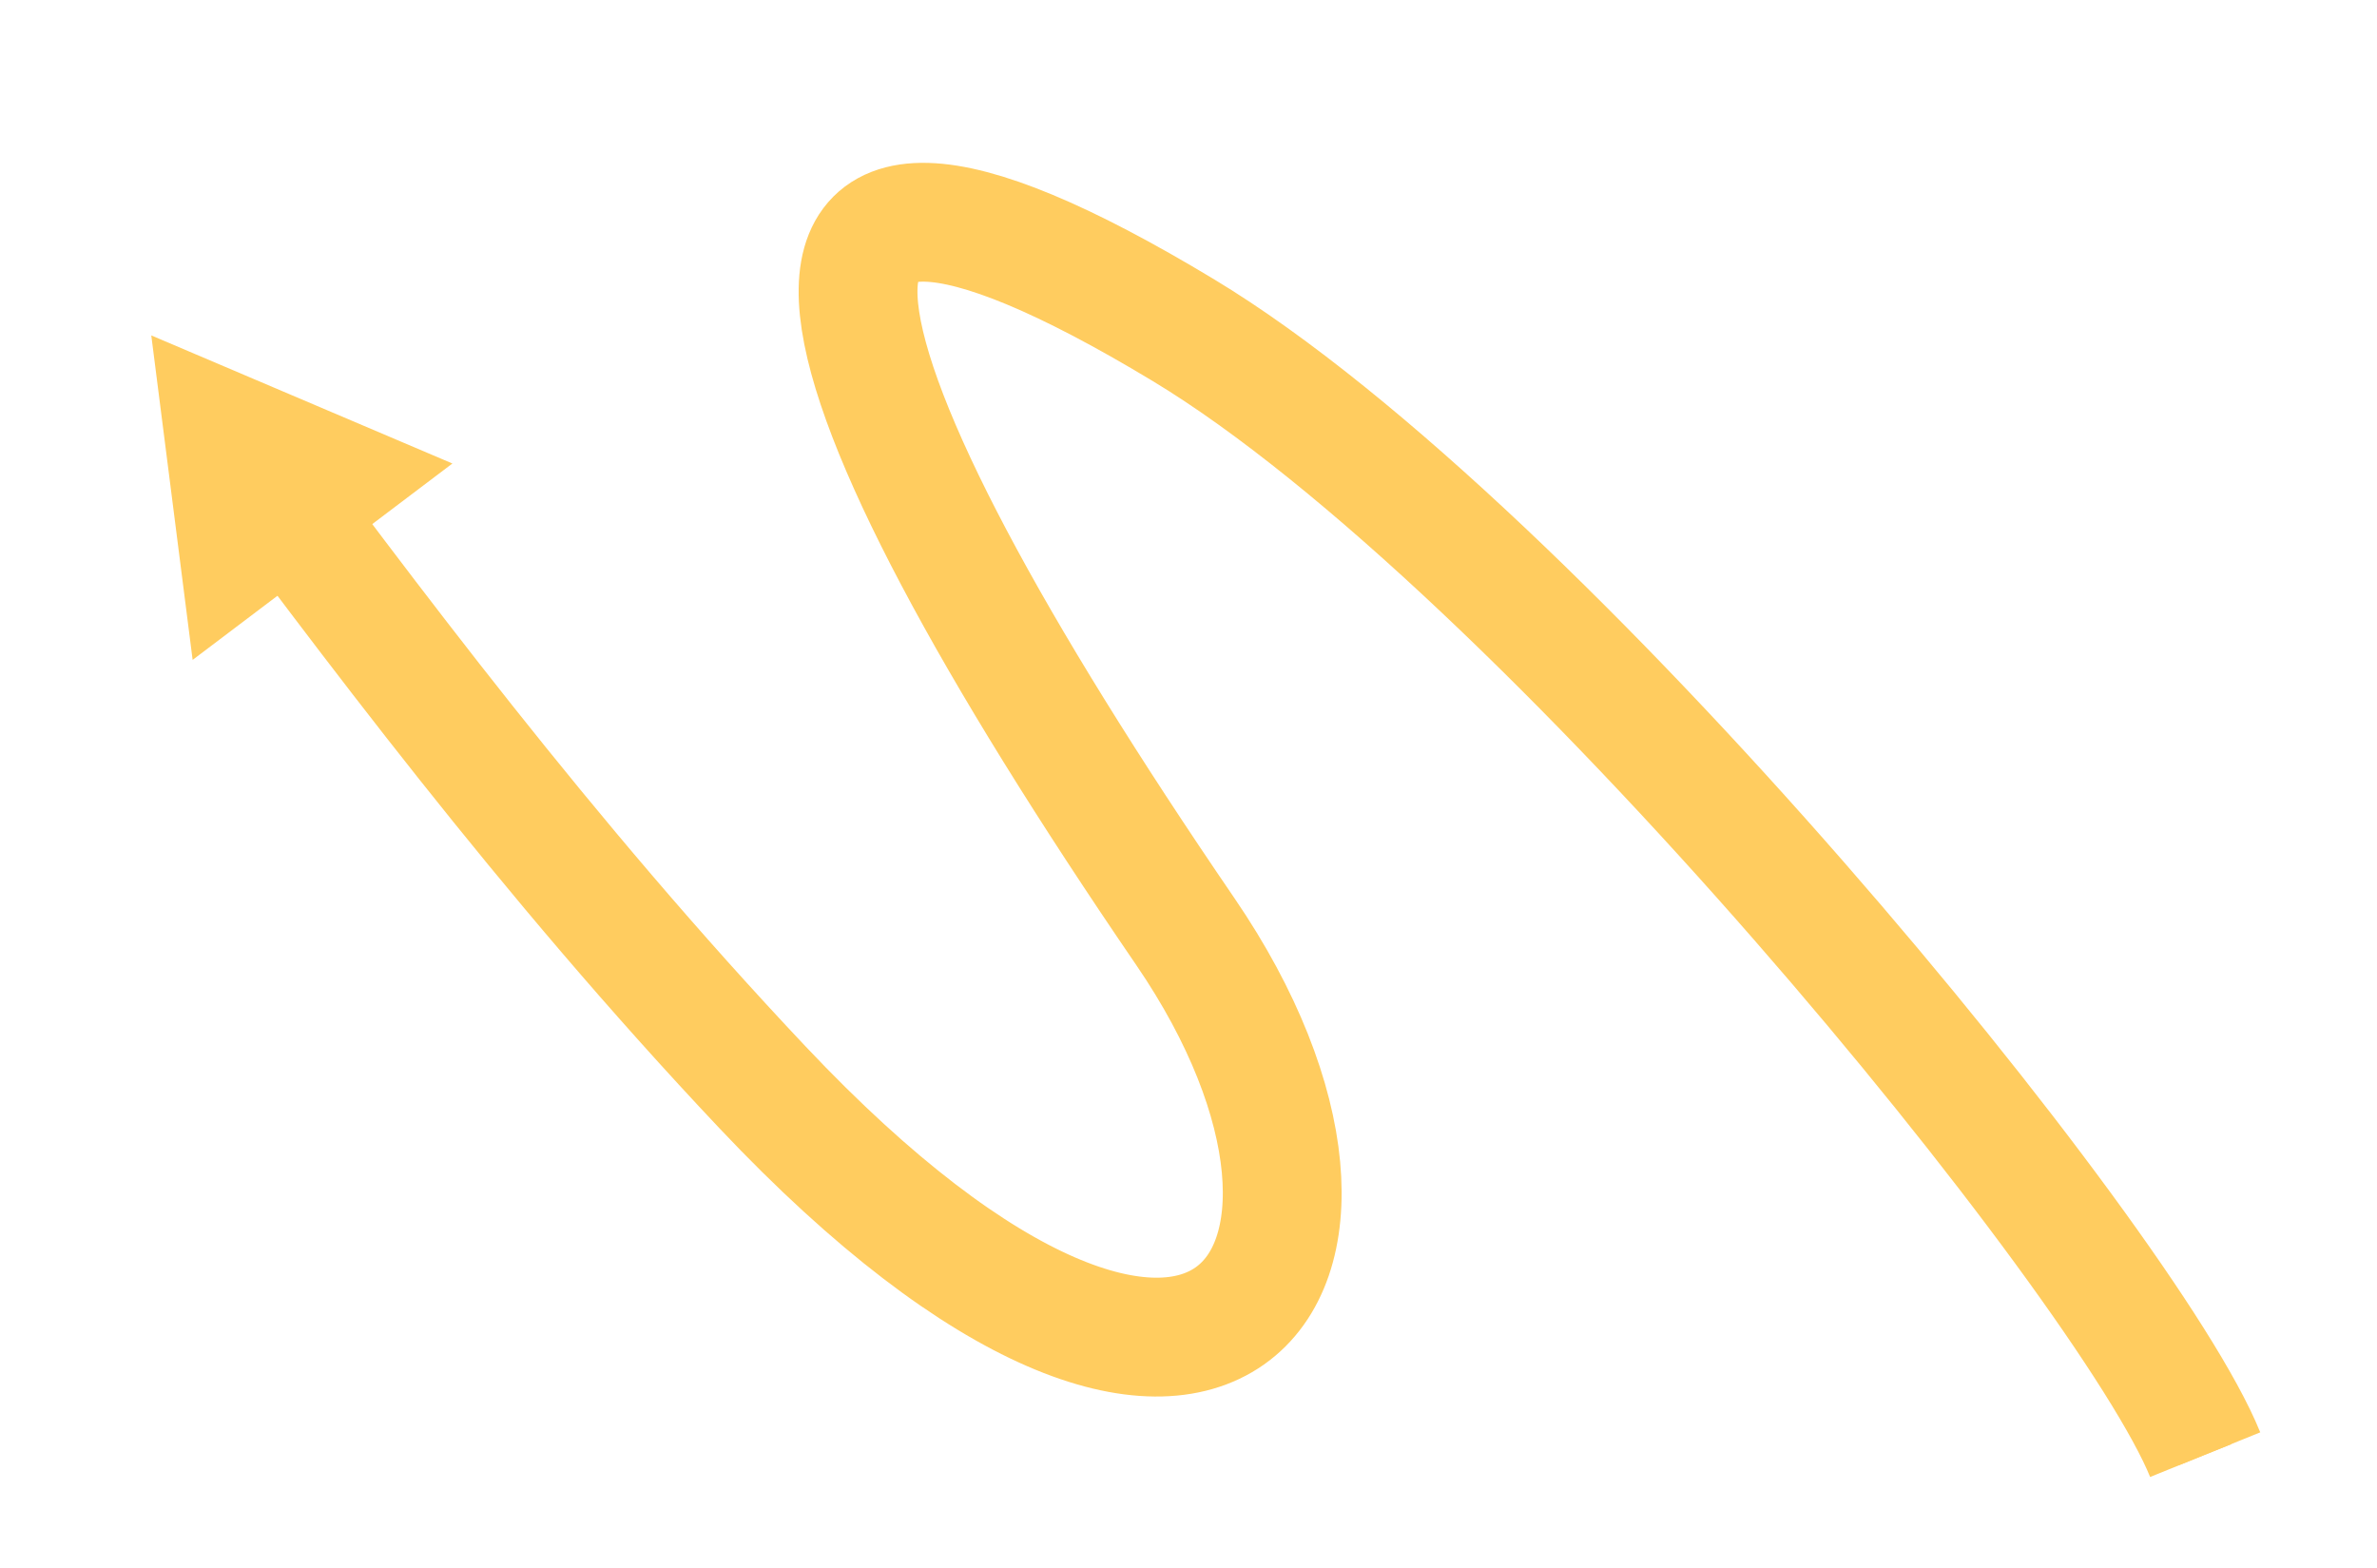 <?xml version="1.0" encoding="UTF-8"?> <svg xmlns="http://www.w3.org/2000/svg" width="329" height="217" viewBox="0 0 329 217" fill="none"><g filter="url(#filter0_d_590_182)"><path d="M305.22 197.322C294.421 170.676 213.28 71.532 163.756 41.673C97.4 1.666 110.394 46.439 164.067 124.938C196.414 172.247 167.625 212.268 105.55 146.499C75.391 114.545 51.024 81.688 30.741 54.498" stroke="#FFCC5F" stroke-width="16.445"></path><path d="M163.756 41.673L161.753 45.026L161.753 45.026L163.756 41.673ZM164.067 124.938L167.292 122.738L167.292 122.738L164.067 124.938ZM20.939 42.42L62.617 60.148L26.663 87.328L20.939 42.42ZM105.55 146.499L102.713 149.18L102.713 149.18L105.55 146.499ZM305.22 197.322L301.595 198.776C299.101 192.621 292.284 181.785 282.375 168.264C272.551 154.859 259.921 139.123 246.071 123.271C218.27 91.45 185.947 59.613 161.753 45.026L163.756 41.673L165.76 38.32C191.09 53.592 224.098 86.256 251.948 118.133C265.925 134.13 278.7 150.042 288.675 163.654C298.565 177.15 305.94 188.699 308.845 195.868L305.22 197.322ZM163.756 41.673L161.753 45.026C153.558 40.086 146.684 36.513 141.034 34.161C135.33 31.788 131.12 30.764 128.179 30.683C125.315 30.603 124.204 31.399 123.678 32.102C123.006 33 122.419 34.88 122.793 38.484C123.54 45.672 127.792 56.796 135.5 71.368C143.134 85.8 153.921 103.182 167.292 122.738L164.067 124.938L160.842 127.137C147.377 107.444 136.412 89.793 128.588 75.002C120.838 60.351 115.925 48.064 115.009 39.248C114.552 34.849 115.009 30.579 117.406 27.377C119.951 23.98 123.937 22.728 128.348 22.85C132.682 22.971 137.923 24.4 144 26.929C150.13 29.48 157.366 33.259 165.76 38.32L163.756 41.673ZM164.067 124.938L167.292 122.738C175.652 134.965 180.238 146.967 181.195 157.171C182.145 167.291 179.526 176.362 172.483 181.33C165.437 186.3 155.41 186.139 143.887 181.12C132.294 176.07 118.431 165.833 102.713 149.18L105.55 146.499L108.386 143.817C123.707 160.049 136.72 169.472 146.972 173.938C157.295 178.434 164.083 177.643 167.95 174.915C171.82 172.185 174.214 166.491 173.404 157.857C172.601 149.307 168.656 138.565 160.842 127.137L164.067 124.938ZM105.55 146.499L102.713 149.18C81.39 126.588 58.131 97.612 39.172 72.981L42.266 70.601L45.36 68.222C64.279 92.801 87.343 121.522 108.386 143.817L105.55 146.499Z" fill="#FFCC5F"></path></g><defs><filter id="filter0_d_590_182" x="9.037" y="10.633" width="315.698" height="205.642" filterUnits="userSpaceOnUse" color-interpolation-filters="sRGB"><feFlood flood-opacity="0" result="BackgroundImageFix"></feFlood><feColorMatrix in="SourceAlpha" type="matrix" values="0 0 0 0 0 0 0 0 0 0 0 0 0 0 0 0 0 0 127 0" result="hardAlpha"></feColorMatrix><feOffset dy="4"></feOffset><feGaussianBlur stdDeviation="5.95"></feGaussianBlur><feComposite in2="hardAlpha" operator="out"></feComposite><feColorMatrix type="matrix" values="0 0 0 0 0 0 0 0 0 0 0 0 0 0 0 0 0 0 0.19 0"></feColorMatrix><feBlend mode="normal" in2="BackgroundImageFix" result="effect1_dropShadow_590_182"></feBlend><feBlend mode="normal" in="SourceGraphic" in2="effect1_dropShadow_590_182" result="shape"></feBlend></filter></defs></svg> 